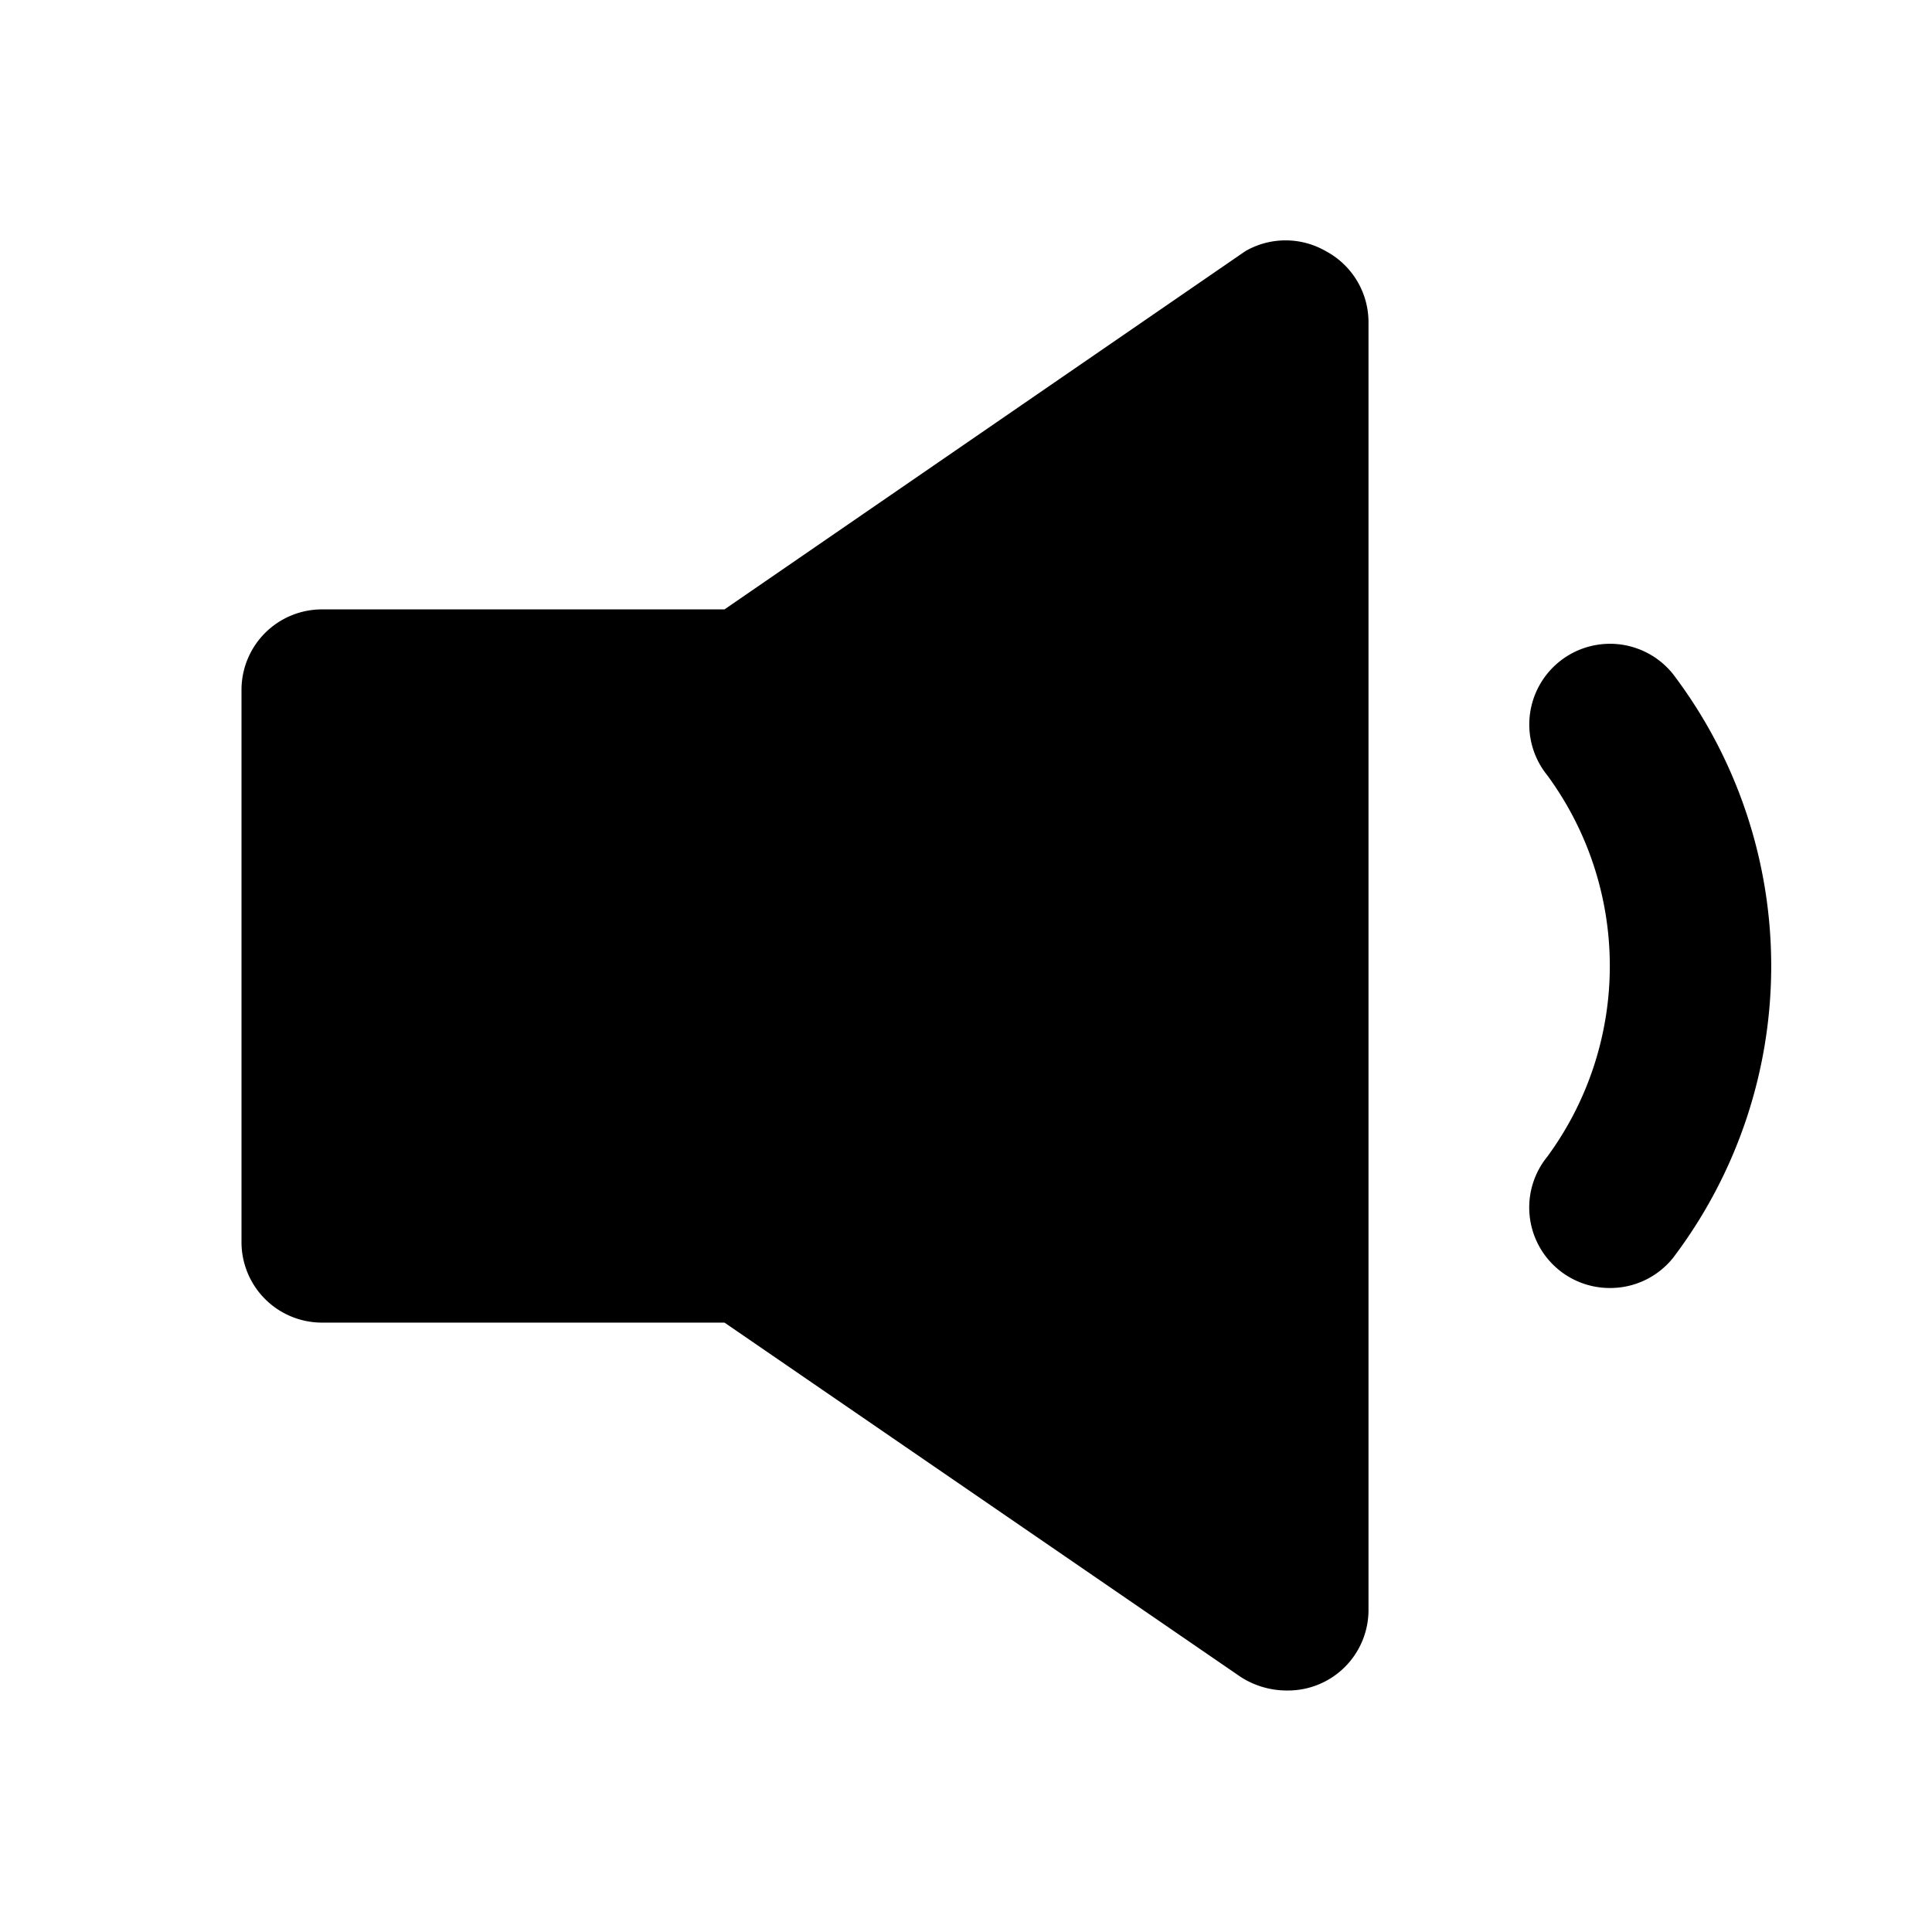 <?xml version="1.0" encoding="utf-8"?>
<!-- Uploaded to: SVG Repo, www.svgrepo.com, Generator: SVG Repo Mixer Tools -->
<svg fill="#000000" width="800px" height="800px" viewBox="0 0 24 24" xmlns="http://www.w3.org/2000/svg">
<g data-name="Layer 2">
<g data-name="volume-down">
<rect width="24" height="24" opacity="0"/>
<path d="M20.78 8.37a1 1 0 1 0-1.56 1.26 4 4 0 0 1 0 4.74A1 1 0 0 0 20 16a1 1 0 0 0 .78-.37 6 6 0 0 0 0-7.26z"/>
<path d="M16.47 3.12a1 1 0 0 0-1 0L9 7.57H4a1 1 0 0 0-1 1v6.86a1 1 0 0 0 1 1h5l6.41 4.4A1.06 1.06 0 0 0 16 21a1 1 0 0 0 1-1V4a1 1 0 0 0-.53-.88z"/>
</g>
</g>
</svg>